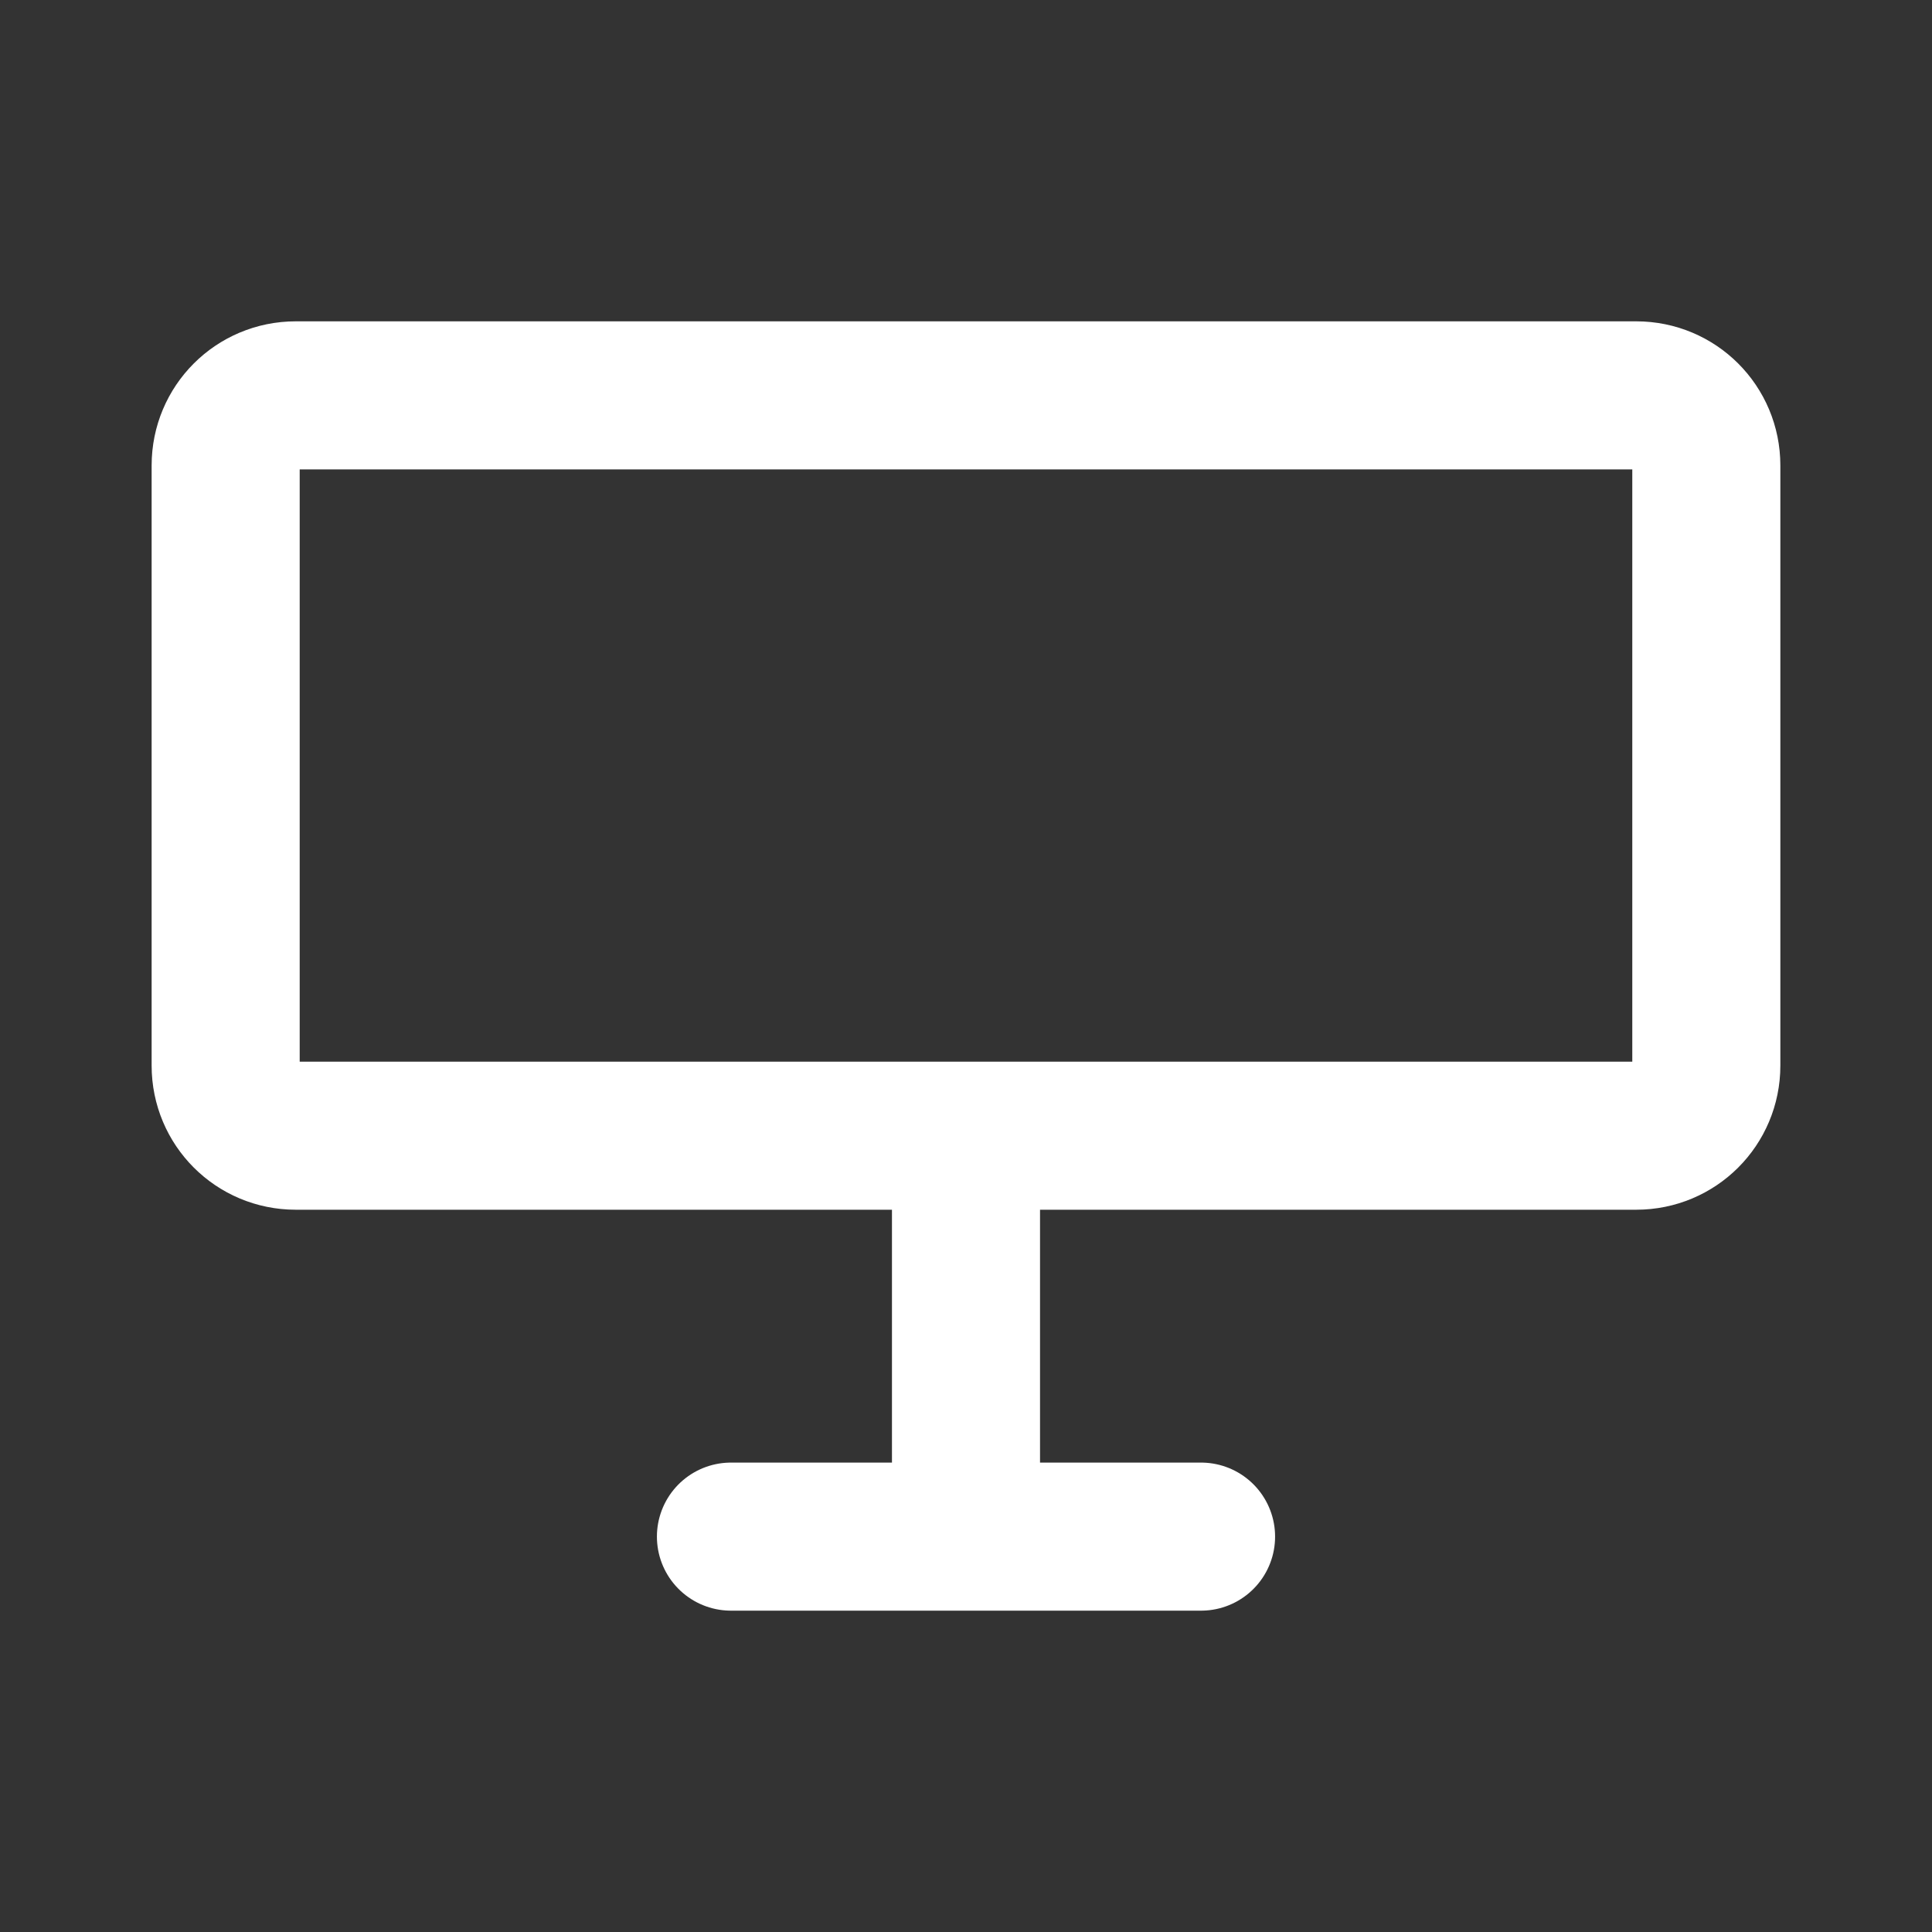 <?xml version="1.0" encoding="UTF-8" standalone="no"?>
<svg
   xmlns:dc="http://purl.org/dc/elements/1.1/"
   xmlns:cc="http://creativecommons.org/ns#"
   xmlns:rdf="http://www.w3.org/1999/02/22-rdf-syntax-ns#"
   xmlns:svg="http://www.w3.org/2000/svg"
   xmlns="http://www.w3.org/2000/svg"
   xmlns:xlink="http://www.w3.org/1999/xlink"
   xmlns:sodipodi="http://sodipodi.sourceforge.net/DTD/sodipodi-0.dtd"
   xmlns:inkscape="http://www.inkscape.org/namespaces/inkscape"
   inkscape:export-ydpi="300"
   inkscape:export-xdpi="300"
   inkscape:export-filename="/media/labtaq/4F12-CA1D/خ خ/پند/پنگوئنی که پرواز می کند/drawing.png"
   inkscape:version="1.0.2 (e86c870879, 2021-01-15)"
   sodipodi:docname="فناوری.svg"
   id="svg8"
   version="1.1"
   viewBox="0 0 135.467 135.467"
   height="512"
   width="512">
  <rect x="0" y="0" width="135.467" height="135.467" fill="#333333" stroke="none"/>
  <defs
     id="defs2">
    <inkscape:path-effect
       lpeversion="0"
       effect="spiro"
       id="path-effect2256"
       is_visible="true" />
    <inkscape:path-effect
       lpeversion="0"
       is_visible="true"
       id="path-effect2120"
       effect="spiro" />
    <inkscape:path-effect
       lpeversion="0"
       effect="spiro"
       id="path-effect3607"
       is_visible="true" />
    <inkscape:path-effect
       lpeversion="0"
       effect="spiro"
       id="path-effect3601"
       is_visible="true" />
    <inkscape:path-effect
       lpeversion="0"
       effect="spiro"
       id="path-effect3595"
       is_visible="true" />
    <linearGradient
       id="linearGradient5190"
       inkscape:collect="always">
      <stop
         id="stop5186"
         offset="0"
         style="stop-color:#ffab00;stop-opacity:1" />
      <stop
         id="stop5188"
         offset="1"
         style="stop-color:#ff5700;stop-opacity:1" />
    </linearGradient>
    <inkscape:path-effect
       lpeversion="0"
       is_visible="true"
       id="path-effect1820"
       effect="spiro" />
    <inkscape:path-effect
       lpeversion="0"
       effect="spiro"
       id="path-effect1169"
       is_visible="true" />
    <inkscape:path-effect
       lpeversion="0"
       effect="spiro"
       id="path-effect1165"
       is_visible="true" />
    <inkscape:path-effect
       lpeversion="0"
       effect="spiro"
       id="path-effect1161"
       is_visible="true" />
    <inkscape:path-effect
       lpeversion="0"
       effect="spiro"
       id="path-effect2649"
       is_visible="true" />
    <inkscape:path-effect
       lpeversion="0"
       is_visible="true"
       id="path-effect2617"
       effect="spiro" />
    <inkscape:path-effect
       lpeversion="0"
       effect="spiro"
       id="path-effect2341"
       is_visible="true" />
    <inkscape:path-effect
       lpeversion="0"
       is_visible="true"
       id="path-effect2337"
       effect="spiro" />
    <inkscape:path-effect
       lpeversion="0"
       effect="spiro"
       id="path-effect2140"
       is_visible="true" />
    <inkscape:path-effect
       lpeversion="0"
       effect="spiro"
       id="path-effect2136"
       is_visible="true" />
    <inkscape:path-effect
       lpeversion="0"
       effect="spiro"
       id="path-effect2132"
       is_visible="true" />
    <inkscape:path-effect
       lpeversion="0"
       is_visible="true"
       id="path-effect1905"
       effect="spiro" />
    <inkscape:path-effect
       lpeversion="0"
       is_visible="true"
       id="path-effect1901"
       effect="spiro" />
    <inkscape:path-effect
       lpeversion="0"
       is_visible="true"
       id="path-effect1897"
       effect="spiro" />
    <linearGradient
       id="linearGradient1144"
       inkscape:collect="always">
      <stop
         id="stop1140"
         offset="0"
         style="stop-color:#aaeeff;stop-opacity:1" />
      <stop
         style="stop-color:#808080;stop-opacity:1"
         offset="0.5"
         id="stop1148" />
      <stop
         id="stop1142"
         offset="1"
         style="stop-color:#333333;stop-opacity:1" />
    </linearGradient>
    <inkscape:path-effect
       lpeversion="0"
       is_visible="true"
       id="path-effect931"
       effect="spiro" />
    <linearGradient
       gradientUnits="userSpaceOnUse"
       y2="134.421"
       x2="128.302"
       y1="134.421"
       x1="101.285"
       id="linearGradient1146"
       xlink:href="#linearGradient1144"
       inkscape:collect="always" />
    <filter
       id="filter2676"
       inkscape:label="Invert"
       style="color-interpolation-filters:sRGB">
      <feColorMatrix
         id="feColorMatrix2674"
         result="color2"
         values="-1 0 0 0 1 0 -1 0 0 1 0 0 -1 0 1 0.21 0.72 0.07 1 0 " />
    </filter>
    <linearGradient
       y2="195.083"
       x2="-330.143"
       y1="139.957"
       x1="-461.661"
       gradientTransform="rotate(90,-477.882,91.183)"
       gradientUnits="userSpaceOnUse"
       id="linearGradient5254"
       xlink:href="#linearGradient5190"
       inkscape:collect="always" />
    <inkscape:path-effect
       lpeversion="0"
       is_visible="true"
       id="path-effect1905-6"
       effect="spiro" />
    <inkscape:path-effect
       lpeversion="0"
       is_visible="true"
       id="path-effect1901-2"
       effect="spiro" />
    <inkscape:path-effect
       lpeversion="0"
       is_visible="true"
       id="path-effect1897-6"
       effect="spiro" />
    <inkscape:path-effect
       lpeversion="0"
       effect="spiro"
       id="path-effect2256-7"
       is_visible="true" />
    <clipPath
       id="clipPath5580"
       clipPathUnits="userSpaceOnUse">
      <g
         inkscape:export-ydpi="314.31747"
         inkscape:export-xdpi="314.31747"
         inkscape:export-filename="/home/kh-kh-laptop/g4936.png"
         style="fill:#ed145b;fill-opacity:1;stroke:none;stroke-width:0.666"
         transform="matrix(1.582,0,0,1.423,245.71,-63.923)"
         id="g5584">
        <path
           id="path5582"
           d="m -461.661,63.565 v 87.679 87.679 h 87.679 v -87.679 -87.679 z"
           style="opacity:1;vector-effect:none;fill:#ed145b;fill-opacity:1;stroke:none;stroke-width:1.915;stroke-linecap:round;stroke-linejoin:round;stroke-miterlimit:4;stroke-dasharray:none;stroke-dashoffset:0;stroke-opacity:1;paint-order:stroke markers fill"
           inkscape:connector-curvature="0" />
      </g>
    </clipPath>
    <clipPath
       id="clipPath63081-7"
       clipPathUnits="userSpaceOnUse">
      <circle
         r="55.835"
         cy="2795.786"
         cx="719.814"
         id="circle63083-5"
         style="display:inline;opacity:1;vector-effect:none;fill:none;fill-opacity:1;stroke:#fff8e7;stroke-width:0.607;stroke-linecap:round;stroke-miterlimit:4;stroke-dasharray:none;stroke-opacity:1;paint-order:stroke fill markers" />
    </clipPath>
    <inkscape:path-effect
       lpeversion="0"
       only_selected="false"
       apply_with_weight="true"
       apply_no_weight="true"
       helper_size="0"
       steps="2"
       weight="33.333"
       is_visible="true"
       id="path-effect6529-0-51-2-3"
       effect="bspline" />
    <clipPath
       id="clipPath11571-9-10-4-5"
       clipPathUnits="userSpaceOnUse">
      <path
         inkscape:original-d="m -1258.9022,1757.2878 c 10.2101,-10e-4 20.4192,-10e-4 30.6273,0 5.3396,0.6676 10.6792,1.3363 16.0173,2.0059 1.3054,2.8688 2.6102,5.7394 3.9139,8.6106 -18.0492,1.1298 -36.0937,2.2603 -54.142,3.392 -5.9136,-0.6534 -11.8276,-1.3056 -17.7429,-1.9569 -0.5644,-2.5672 -1.1296,-5.1326 -1.696,-7.6973 4.8267,-0.9575 9.6552,-1.9145 14.4814,-2.8702 0.3922,-0.6097 0.7837,-1.2187 1.1741,-1.8265 2.452,0.1129 4.9123,0.2273 7.3669,0.3424 z"
         inkscape:connector-curvature="0"
         id="path11573-1-85-0-6"
         d="m -1255.024,1757.231 c 6.332,0.057 16.541,0.057 24.315,0.391 7.774,0.334 13.113,1.003 16.435,2.772 3.321,1.769 4.626,4.639 -3.746,6.64 -8.372,2.001 -26.417,3.131 -38.398,3.37 -11.981,0.239 -17.895,-0.413 -21.135,-2.023 -3.24,-1.61 -3.806,-4.175 -1.675,-5.936 2.131,-1.761 6.959,-2.718 9.568,-3.501 2.609,-0.783 3.001,-1.392 4.422,-1.639 1.421,-0.247 3.882,-0.133 10.214,-0.075 z"
         style="fill:none;stroke:#000000;stroke-width:1px;stroke-linecap:butt;stroke-linejoin:miter;stroke-opacity:1" />
    </clipPath>
    <clipPath
       id="clipPath63081-7-2"
       clipPathUnits="userSpaceOnUse">
      <circle
         r="55.835"
         cy="2795.786"
         cx="719.814"
         id="circle63083-5-7"
         style="display:inline;opacity:1;vector-effect:none;fill:none;fill-opacity:1;stroke:#fff8e7;stroke-width:0.607;stroke-linecap:round;stroke-miterlimit:4;stroke-dasharray:none;stroke-opacity:1;paint-order:stroke fill markers" />
    </clipPath>
    <inkscape:path-effect
       lpeversion="0"
       only_selected="false"
       apply_with_weight="true"
       apply_no_weight="true"
       helper_size="0"
       steps="2"
       weight="33.333"
       is_visible="true"
       id="path-effect6529-0-51-2-3-2"
       effect="bspline" />
    <clipPath
       id="clipPath11571-9-10-4-5-0"
       clipPathUnits="userSpaceOnUse">
      <path
         inkscape:original-d="m -1258.9022,1757.2878 c 10.2101,-10e-4 20.4192,-10e-4 30.6273,0 5.3396,0.6676 10.6792,1.3363 16.0173,2.0059 1.3054,2.8688 2.6102,5.7394 3.9139,8.6106 -18.0492,1.1298 -36.0937,2.2603 -54.142,3.392 -5.9136,-0.6534 -11.8276,-1.3056 -17.7429,-1.9569 -0.5644,-2.5672 -1.1296,-5.1326 -1.696,-7.6973 4.8267,-0.9575 9.6552,-1.9145 14.4814,-2.8702 0.3922,-0.6097 0.7837,-1.2187 1.1741,-1.8265 2.452,0.1129 4.9123,0.2273 7.3669,0.3424 z"
         inkscape:connector-curvature="0"
         id="path11573-1-85-0-6-2"
         d="m -1255.024,1757.231 c 6.332,0.057 16.541,0.057 24.315,0.391 7.774,0.334 13.113,1.003 16.435,2.772 3.321,1.769 4.626,4.639 -3.746,6.64 -8.372,2.001 -26.417,3.131 -38.398,3.37 -11.981,0.239 -17.895,-0.413 -21.135,-2.023 -3.24,-1.61 -3.806,-4.175 -1.675,-5.936 2.131,-1.761 6.959,-2.718 9.568,-3.501 2.609,-0.783 3.001,-1.392 4.422,-1.639 1.421,-0.247 3.882,-0.133 10.214,-0.075 z"
         style="fill:none;stroke:#000000;stroke-width:1px;stroke-linecap:butt;stroke-linejoin:miter;stroke-opacity:1" />
    </clipPath>
    <clipPath
       id="clipPath63081-7-2-2"
       clipPathUnits="userSpaceOnUse">
      <circle
         r="55.835"
         cy="2795.786"
         cx="719.814"
         id="circle63083-5-7-6"
         style="display:inline;opacity:1;vector-effect:none;fill:none;fill-opacity:1;stroke:#fff8e7;stroke-width:0.607;stroke-linecap:round;stroke-miterlimit:4;stroke-dasharray:none;stroke-opacity:1;paint-order:stroke fill markers" />
    </clipPath>
    <inkscape:path-effect
       lpeversion="0"
       only_selected="false"
       apply_with_weight="true"
       apply_no_weight="true"
       helper_size="0"
       steps="2"
       weight="33.333"
       is_visible="true"
       id="path-effect6529-0-51-2-3-2-0"
       effect="bspline" />
    <clipPath
       id="clipPath11571-9-10-4-5-0-4"
       clipPathUnits="userSpaceOnUse">
      <path
         inkscape:original-d="m -1258.9022,1757.2878 c 10.2101,-10e-4 20.4192,-10e-4 30.6273,0 5.3396,0.6676 10.6792,1.3363 16.0173,2.0059 1.3054,2.8688 2.6102,5.7394 3.9139,8.6106 -18.0492,1.1298 -36.0937,2.2603 -54.142,3.392 -5.9136,-0.6534 -11.8276,-1.3056 -17.7429,-1.9569 -0.5644,-2.5672 -1.1296,-5.1326 -1.696,-7.6973 4.8267,-0.9575 9.6552,-1.9145 14.4814,-2.8702 0.3922,-0.6097 0.7837,-1.2187 1.1741,-1.8265 2.452,0.1129 4.9123,0.2273 7.3669,0.3424 z"
         inkscape:connector-curvature="0"
         id="path11573-1-85-0-6-2-1"
         d="m -1255.024,1757.231 c 6.332,0.057 16.541,0.057 24.315,0.391 7.774,0.334 13.113,1.003 16.435,2.772 3.321,1.769 4.626,4.639 -3.746,6.64 -8.372,2.001 -26.417,3.131 -38.398,3.37 -11.981,0.239 -17.895,-0.413 -21.135,-2.023 -3.24,-1.61 -3.806,-4.175 -1.675,-5.936 2.131,-1.761 6.959,-2.718 9.568,-3.501 2.609,-0.783 3.001,-1.392 4.422,-1.639 1.421,-0.247 3.882,-0.133 10.214,-0.075 z"
         style="fill:none;stroke:#000000;stroke-width:1px;stroke-linecap:butt;stroke-linejoin:miter;stroke-opacity:1" />
    </clipPath>
    <inkscape:path-effect
       lpeversion="0"
       only_selected="false"
       apply_with_weight="true"
       apply_no_weight="true"
       helper_size="0"
       steps="2"
       weight="33.333"
       is_visible="true"
       id="path-effect6529-0-51-2-3-2-0-0"
       effect="bspline" />
    <clipPath
       id="clipPath11571-9-10-4-5-0-4-4"
       clipPathUnits="userSpaceOnUse">
      <path
         inkscape:original-d="m -1258.9022,1757.2878 c 10.2101,-10e-4 20.4192,-10e-4 30.6273,0 5.3396,0.6676 10.6792,1.3363 16.0173,2.0059 1.3054,2.8688 2.6102,5.7394 3.9139,8.6106 -18.0492,1.1298 -36.0937,2.2603 -54.142,3.392 -5.9136,-0.6534 -11.8276,-1.3056 -17.7429,-1.9569 -0.5644,-2.5672 -1.1296,-5.1326 -1.696,-7.6973 4.8267,-0.9575 9.6552,-1.9145 14.4814,-2.8702 0.3922,-0.6097 0.7837,-1.2187 1.1741,-1.8265 2.452,0.1129 4.9123,0.2273 7.3669,0.3424 z"
         inkscape:connector-curvature="0"
         id="path11573-1-85-0-6-2-1-8"
         d="m -1255.024,1757.231 c 6.332,0.057 16.541,0.057 24.315,0.391 7.774,0.334 13.113,1.003 16.435,2.772 3.321,1.769 4.626,4.639 -3.746,6.64 -8.372,2.001 -26.417,3.131 -38.398,3.37 -11.981,0.239 -17.895,-0.413 -21.135,-2.023 -3.24,-1.61 -3.806,-4.175 -1.675,-5.936 2.131,-1.761 6.959,-2.718 9.568,-3.501 2.609,-0.783 3.001,-1.392 4.422,-1.639 1.421,-0.247 3.882,-0.133 10.214,-0.075 z"
         style="fill:none;stroke:#000000;stroke-width:1px;stroke-linecap:butt;stroke-linejoin:miter;stroke-opacity:1" />
    </clipPath>
    <inkscape:path-effect
       lpeversion="0"
       only_selected="false"
       apply_with_weight="true"
       apply_no_weight="true"
       helper_size="0"
       steps="2"
       weight="33.333"
       is_visible="true"
       id="path-effect6529-0-51-2-3-2-0-0-7"
       effect="bspline" />
    <clipPath
       id="clipPath11571-9-10-4-5-0-4-4-0"
       clipPathUnits="userSpaceOnUse">
      <path
         inkscape:original-d="m -1258.9022,1757.2878 c 10.2101,-10e-4 20.4192,-10e-4 30.6273,0 5.3396,0.6676 10.6792,1.3363 16.0173,2.0059 1.3054,2.8688 2.6102,5.7394 3.9139,8.6106 -18.0492,1.1298 -36.0937,2.2603 -54.142,3.392 -5.9136,-0.6534 -11.8276,-1.3056 -17.7429,-1.9569 -0.5644,-2.5672 -1.1296,-5.1326 -1.696,-7.6973 4.8267,-0.9575 9.6552,-1.9145 14.4814,-2.8702 0.3922,-0.6097 0.7837,-1.2187 1.1741,-1.8265 2.452,0.1129 4.9123,0.2273 7.3669,0.3424 z"
         inkscape:connector-curvature="0"
         id="path11573-1-85-0-6-2-1-8-8"
         d="m -1255.024,1757.231 c 6.332,0.057 16.541,0.057 24.315,0.391 7.774,0.334 13.113,1.003 16.435,2.772 3.321,1.769 4.626,4.639 -3.746,6.64 -8.372,2.001 -26.417,3.131 -38.398,3.37 -11.981,0.239 -17.895,-0.413 -21.135,-2.023 -3.24,-1.61 -3.806,-4.175 -1.675,-5.936 2.131,-1.761 6.959,-2.718 9.568,-3.501 2.609,-0.783 3.001,-1.392 4.422,-1.639 1.421,-0.247 3.882,-0.133 10.214,-0.075 z"
         style="fill:none;stroke:#000000;stroke-width:1px;stroke-linecap:butt;stroke-linejoin:miter;stroke-opacity:1" />
    </clipPath>
    <linearGradient
       inkscape:collect="always"
       xlink:href="#linearGradient2088"
       id="linearGradient2711"
       gradientUnits="userSpaceOnUse"
       x1="66.363"
       y1="73.259"
       x2="76.602"
       y2="111.47"
       gradientTransform="matrix(1,0,0,1,1.3166338e-4,8.620128e-8)" />
    <linearGradient
       inkscape:collect="always"
       id="linearGradient2088">
      <stop
         style="stop-color:#f66151;stop-opacity:1;"
         offset="0"
         id="stop2084" />
      <stop
         style="stop-color:#c01c28;stop-opacity:1"
         offset="1"
         id="stop2086" />
    </linearGradient>
    <linearGradient
       inkscape:collect="always"
       xlink:href="#linearGradient2088"
       id="linearGradient1170"
       gradientUnits="userSpaceOnUse"
       gradientTransform="matrix(3.78,0,0,3.78,4.9762537e-4,3.2580011e-7)"
       x1="66.363"
       y1="73.259"
       x2="76.602"
       y2="111.47" />
    <linearGradient
       inkscape:collect="always"
       xlink:href="#linearGradient2088"
       id="linearGradient1179"
       gradientUnits="userSpaceOnUse"
       gradientTransform="matrix(3.78,0,0,3.78,4.9762529e-4,3.2580011e-7)"
       x1="66.363"
       y1="73.259"
       x2="76.602"
       y2="111.47" />
    <linearGradient
       inkscape:collect="always"
       xlink:href="#linearGradient2088"
       id="linearGradient1239"
       gradientUnits="userSpaceOnUse"
       gradientTransform="matrix(3.78,0,0,3.78,4.9764098e-4,3.4251927e-7)"
       x1="66.363"
       y1="73.259"
       x2="76.602"
       y2="111.47" />
    <linearGradient
       inkscape:collect="always"
       xlink:href="#linearGradient2088"
       id="linearGradient1279"
       x1="762.301"
       y1="233.553"
       x2="762.301"
       y2="406.033"
       gradientUnits="userSpaceOnUse"
       gradientTransform="matrix(0.265,0,0,0.265,-4.0151431e-6,0)" />
    <linearGradient
       inkscape:collect="always"
       xlink:href="#linearGradient2088"
       id="linearGradient1307-4"
       gradientUnits="userSpaceOnUse"
       gradientTransform="matrix(0.265,0,0,0.265,-8.5e-6,2.9999998e-7)"
       x1="269.253"
       y1="184.546"
       x2="269.253"
       y2="486.964" />
  </defs>
  <sodipodi:namedview
     units="px"
     inkscape:document-rotation="0"
     inkscape:snap-intersection-paths="true"
     inkscape:snap-midpoints="true"
     inkscape:snap-smooth-nodes="true"
     inkscape:object-paths="true"
     inkscape:lockguides="false"
     inkscape:window-maximized="1"
     inkscape:window-y="20"
     inkscape:window-x="0"
     inkscape:window-height="663"
     inkscape:window-width="1366"
     inkscape:snap-global="true"
     inkscape:bbox-nodes="true"
     inkscape:snap-bbox-midpoints="true"
     inkscape:snap-bbox-edge-midpoints="true"
     inkscape:bbox-paths="true"
     inkscape:snap-object-midpoints="true"
     inkscape:snap-center="true"
     inkscape:snap-bbox="true"
     inkscape:guide-bbox="true"
     showguides="false"
     showgrid="false"
     inkscape:current-layer="layer1"
     inkscape:document-units="mm"
     inkscape:cy="244.29163"
     inkscape:cx="290.93798"
     inkscape:zoom="0.60705189"
     inkscape:pageshadow="2"
     inkscape:pageopacity="0"
     borderopacity="1.0"
     bordercolor="#666666"
     pagecolor="#a7a7a7"
     id="base"
     inkscape:snap-page="true">
    <sodipodi:guide
       position="135.467,135.467"
       orientation="0.707,-0.707"
       id="guide1017" />
  </sodipodi:namedview>
  <g
     id="layer1"
     inkscape:groupmode="layer"
     inkscape:label="Layer 1">
    <path
       id="rect937"
       style="fill:none;stroke:#ffffff;stroke-width:10.382;stroke-linecap:round;stroke-linejoin:round;stroke-miterlimit:4;stroke-dasharray:none;stroke-dashoffset:9.449;paint-order:normal"
       d="m 119.643,32.634 v 42.086 c 0,2.721 -2.191,4.912 -4.912,4.912 H 67.733 V 107.744 H 51.252 84.215 67.733 V 79.632 H 20.735 c -2.721,0 -4.912,-2.191 -4.912,-4.912 V 32.634 c 0,-2.721 2.191,-4.912 4.912,-4.912 h 93.996 c 2.721,0 4.912,2.191 4.912,4.912 z"
       sodipodi:nodetypes="sssccccccssssss" />
  </g>
</svg>
